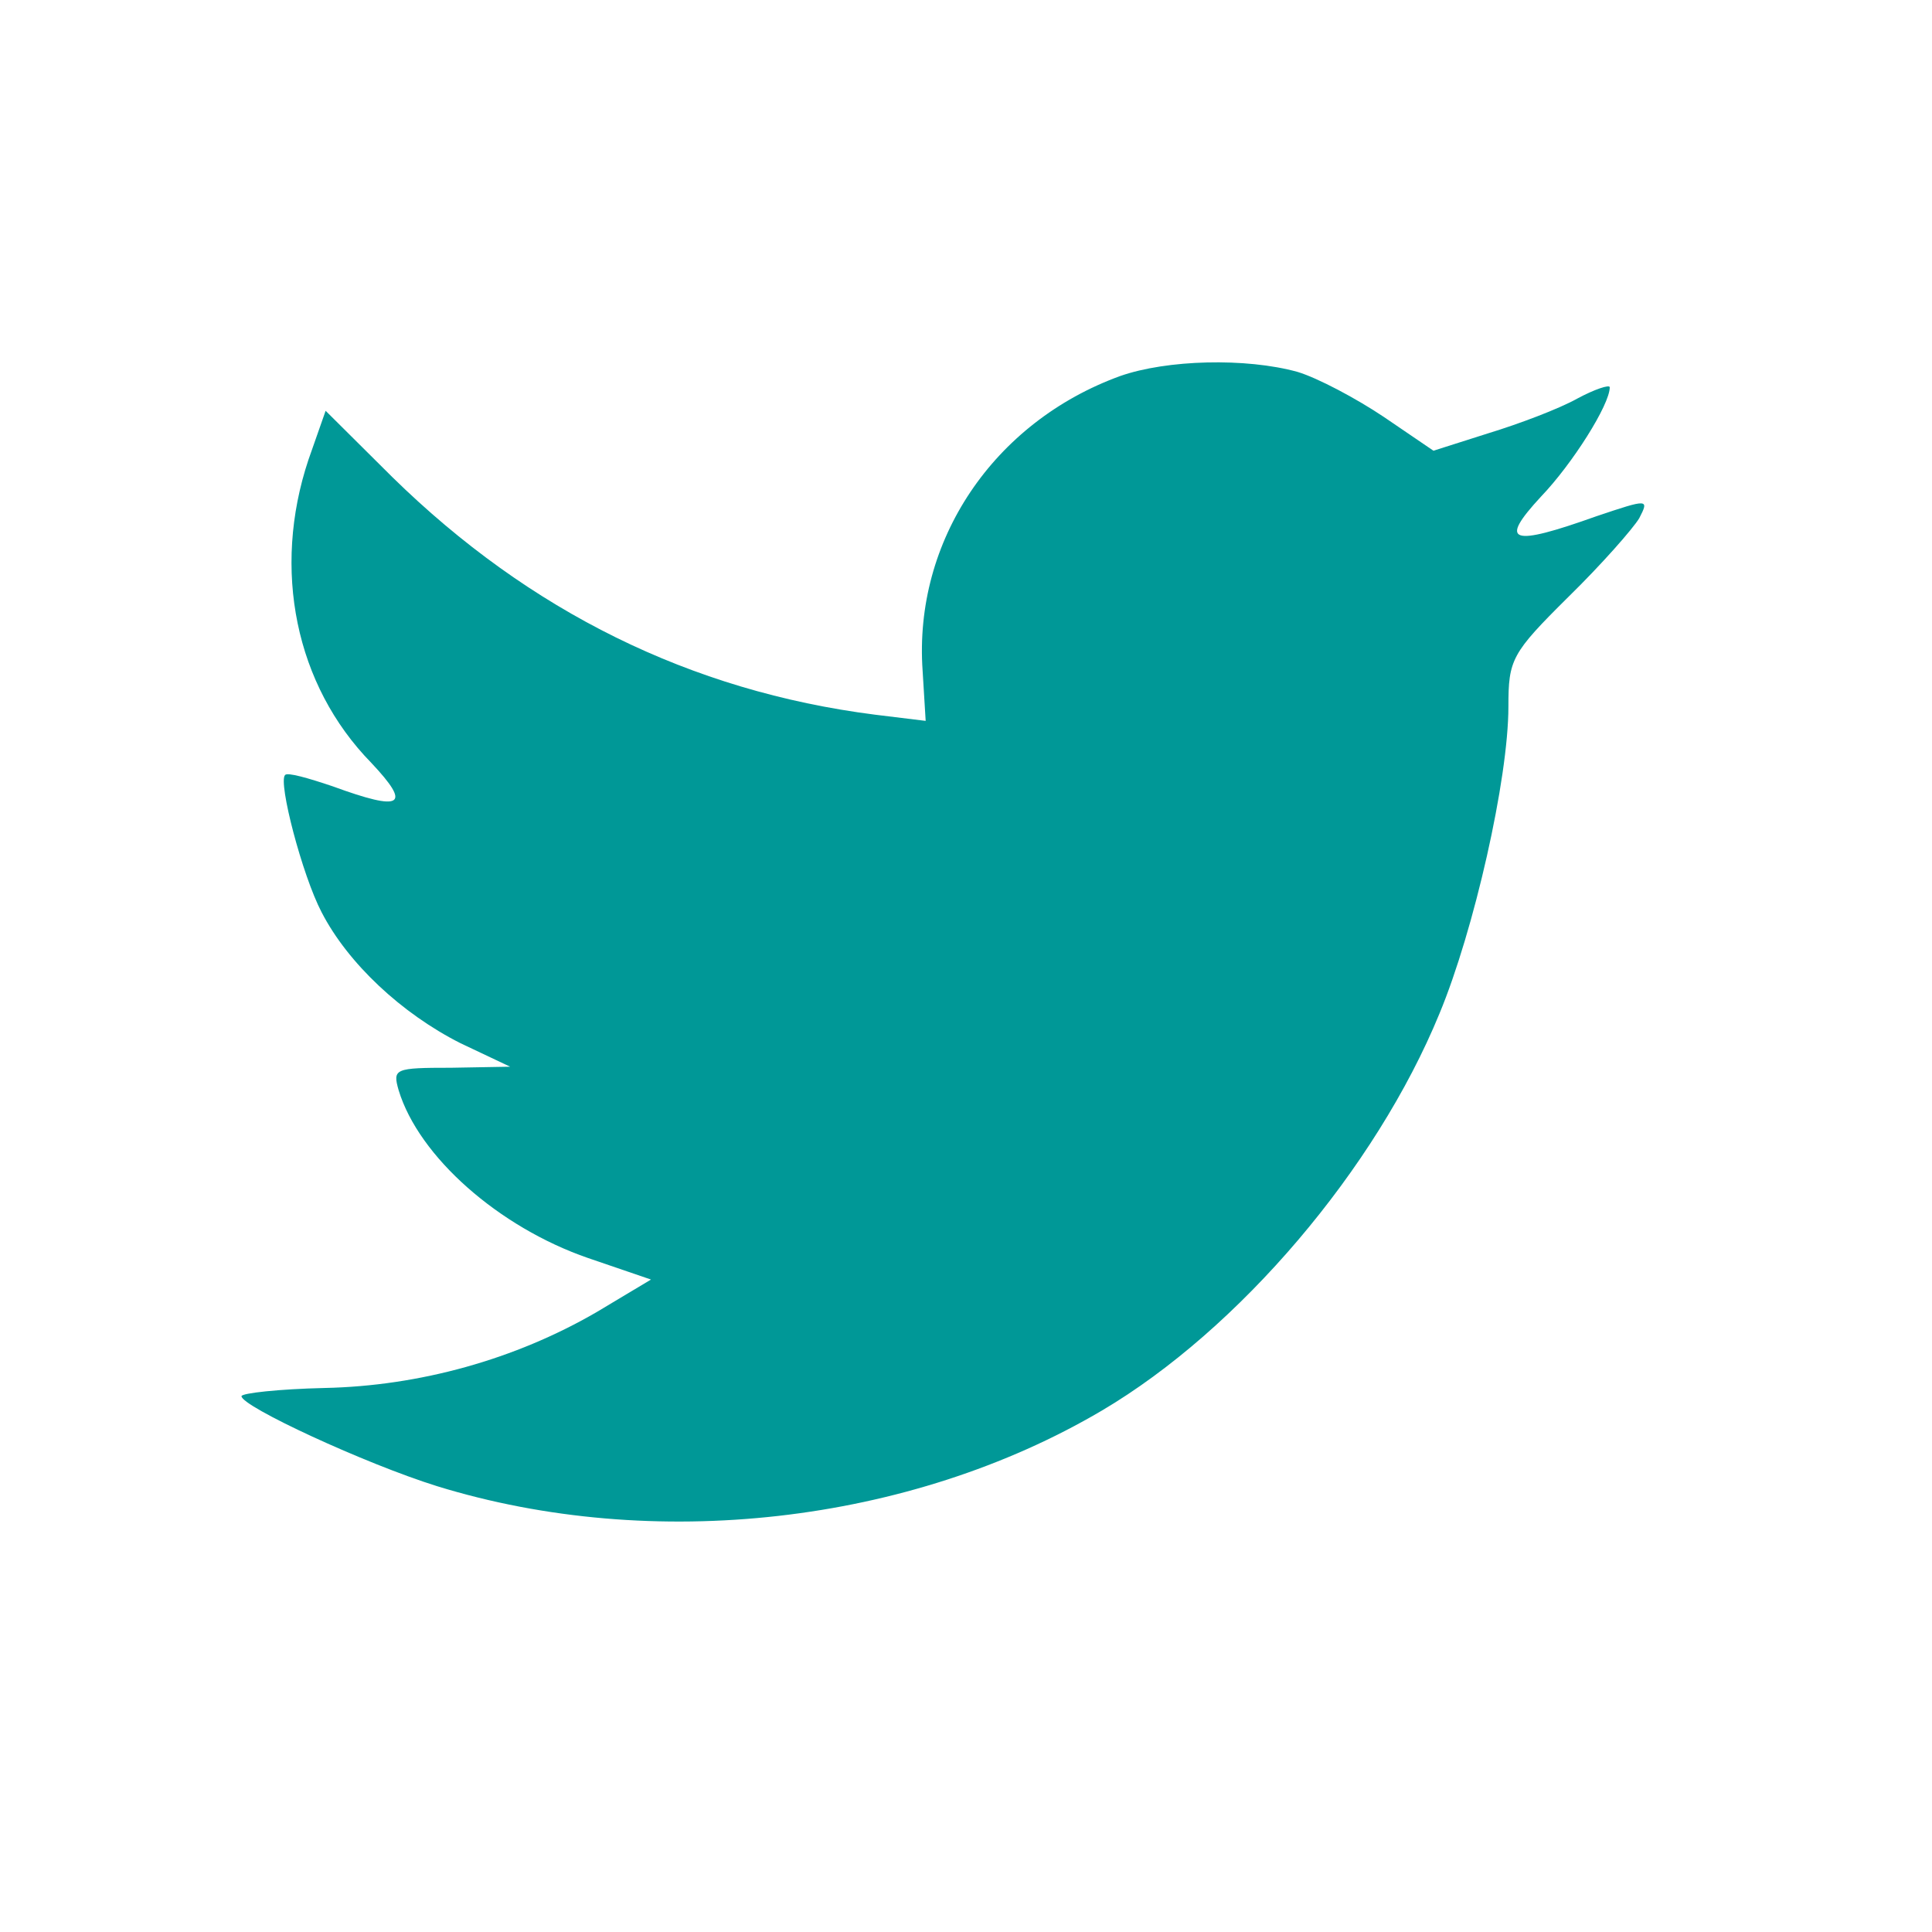 <svg width="24" height="24" viewBox="0 0 24 24" fill="none" xmlns="http://www.w3.org/2000/svg">
<path d="M11.461 8.332L11.499 8.955L10.869 8.878C8.578 8.586 6.576 7.594 4.876 5.929L4.045 5.103L3.831 5.713C3.378 7.073 3.667 8.51 4.612 9.476C5.115 10.01 5.002 10.086 4.133 9.768C3.831 9.666 3.567 9.59 3.541 9.628C3.453 9.717 3.755 10.874 3.995 11.332C4.322 11.967 4.989 12.59 5.72 12.959L6.337 13.251L5.606 13.264C4.901 13.264 4.876 13.276 4.952 13.543C5.203 14.37 6.198 15.246 7.306 15.628L8.087 15.895L7.407 16.302C6.399 16.886 5.216 17.217 4.032 17.242C3.466 17.255 3 17.306 3 17.344C3 17.471 4.536 18.183 5.43 18.462C8.112 19.289 11.297 18.933 13.689 17.522C15.389 16.518 17.089 14.522 17.882 12.59C18.31 11.56 18.738 9.679 18.738 8.777C18.738 8.192 18.776 8.116 19.481 7.417C19.897 7.01 20.287 6.565 20.363 6.438C20.488 6.196 20.476 6.196 19.834 6.412C18.764 6.794 18.612 6.743 19.141 6.171C19.532 5.764 19.997 5.027 19.997 4.811C19.997 4.773 19.808 4.836 19.594 4.951C19.368 5.078 18.864 5.268 18.486 5.383L17.807 5.599L17.19 5.179C16.85 4.951 16.371 4.696 16.119 4.62C15.477 4.442 14.495 4.468 13.916 4.671C12.342 5.243 11.348 6.717 11.461 8.332Z" fill="#009897"/>
</svg>
